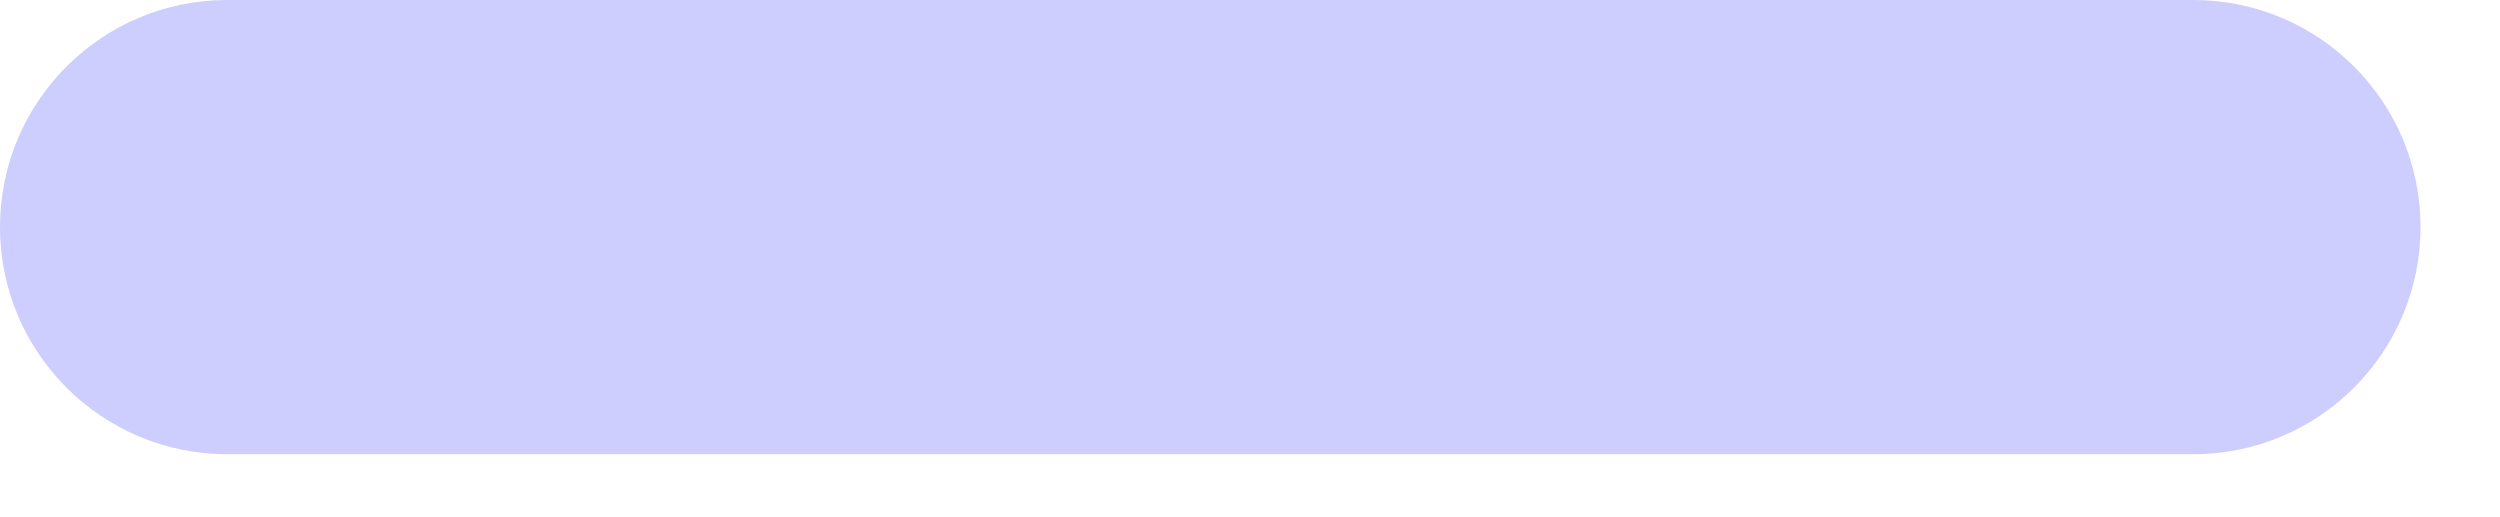 <?xml version="1.0" encoding="utf-8"?>
<svg xmlns="http://www.w3.org/2000/svg" fill="none" height="100%" overflow="visible" preserveAspectRatio="none" style="display: block;" viewBox="0 0 29 6" width="100%">
<path d="M25.443 0H2.635C1.18 0 0 1.179 0 2.634C0 4.089 1.18 5.269 2.635 5.269H25.443C26.898 5.269 28.078 4.089 28.078 2.634C28.078 1.179 26.898 0 25.443 0Z" fill="url(#paint0_linear_0_293)" fill-opacity="0.21" id="Vector"/>
<defs>
<linearGradient gradientUnits="userSpaceOnUse" id="paint0_linear_0_293" x1="-3.46876e-08" x2="27.256" y1="1.395" y2="6.167">
<stop offset="0.18" stop-color="#1110F9"/>
</linearGradient>
</defs>
</svg>